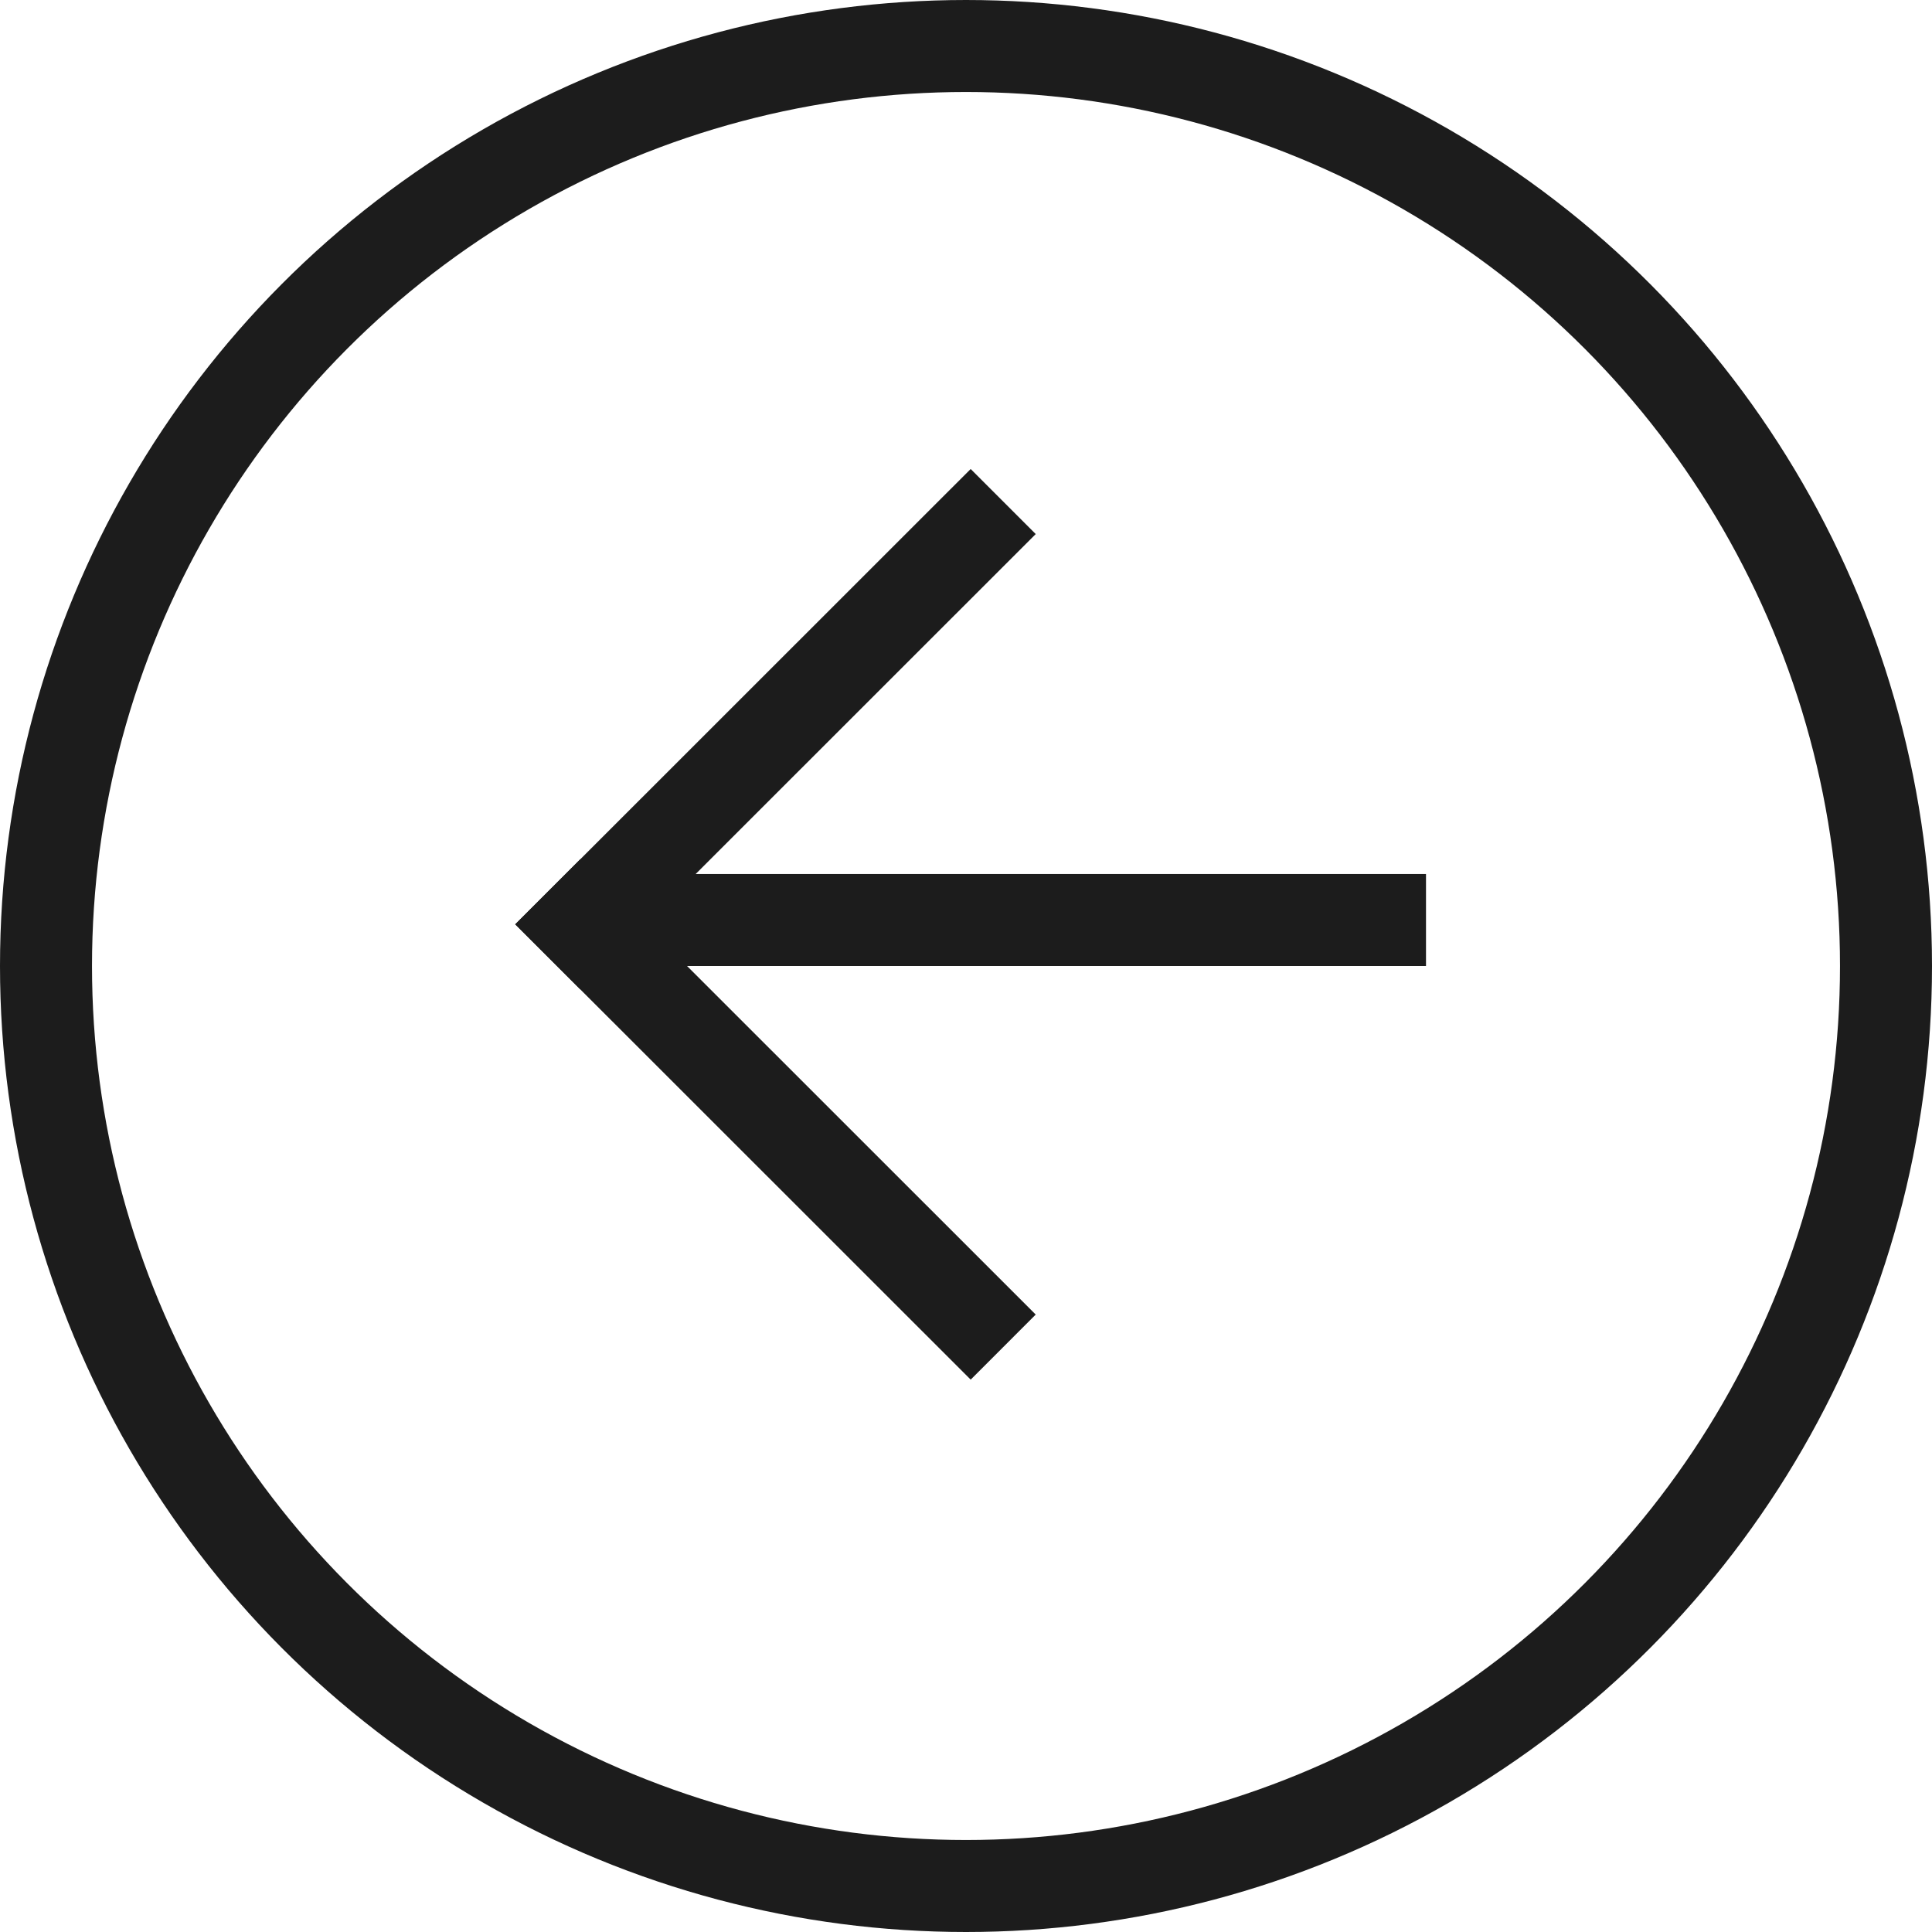 <?xml version="1.0" encoding="utf-8"?>
<!-- Generator: Adobe Illustrator 16.0.0, SVG Export Plug-In . SVG Version: 6.00 Build 0)  -->
<!DOCTYPE svg PUBLIC "-//W3C//DTD SVG 1.1//EN" "http://www.w3.org/Graphics/SVG/1.1/DTD/svg11.dtd">
<svg version="1.1" id="Layer_1" xmlns="http://www.w3.org/2000/svg" xmlns:xlink="http://www.w3.org/1999/xlink" x="0px" y="0px"
	 width="21px" height="21px" viewBox="0 0 21 21" enable-background="new 0 0 21 21" xml:space="preserve">
<title>icon/arrow/back/#DDDDDD</title>
<desc>Created with Sketch.</desc>
<g id="Symbols">
	<g id="icon_x2F_arrow_x2F_back_x2F__x23_DDDDDD">
		<g id="Group-3" transform="translate(10, 10) scale(-1, 1) translate(-10, -10) ">
			<circle id="Oval-2" fill="none" stroke="#1C1C1C" stroke-linecap="square" cx="9.5" cy="10.5" r="10"/>
			<g id="Group-2" transform="translate(5, 3)">
				
					<g id="Group" transform="translate(5.657, 6.547) rotate(-225) translate(-5.657, -6.547) translate(1.657, 2.547)">
					<path id="Line" fill="none" stroke="#1C1C1C" stroke-linecap="square" d="M2.208,7.5l-0.001-6"/>
					<path id="Line-2" fill="none" stroke="#1C1C1C" stroke-linecap="square" d="M2.207,1.5l6,0.001"/>
				</g>
				<path id="Line-3" fill="none" stroke="#1C1C1C" stroke-linecap="square" d="M8,7H0"/>
			</g>
		</g>
	</g>
</g>
</svg>

